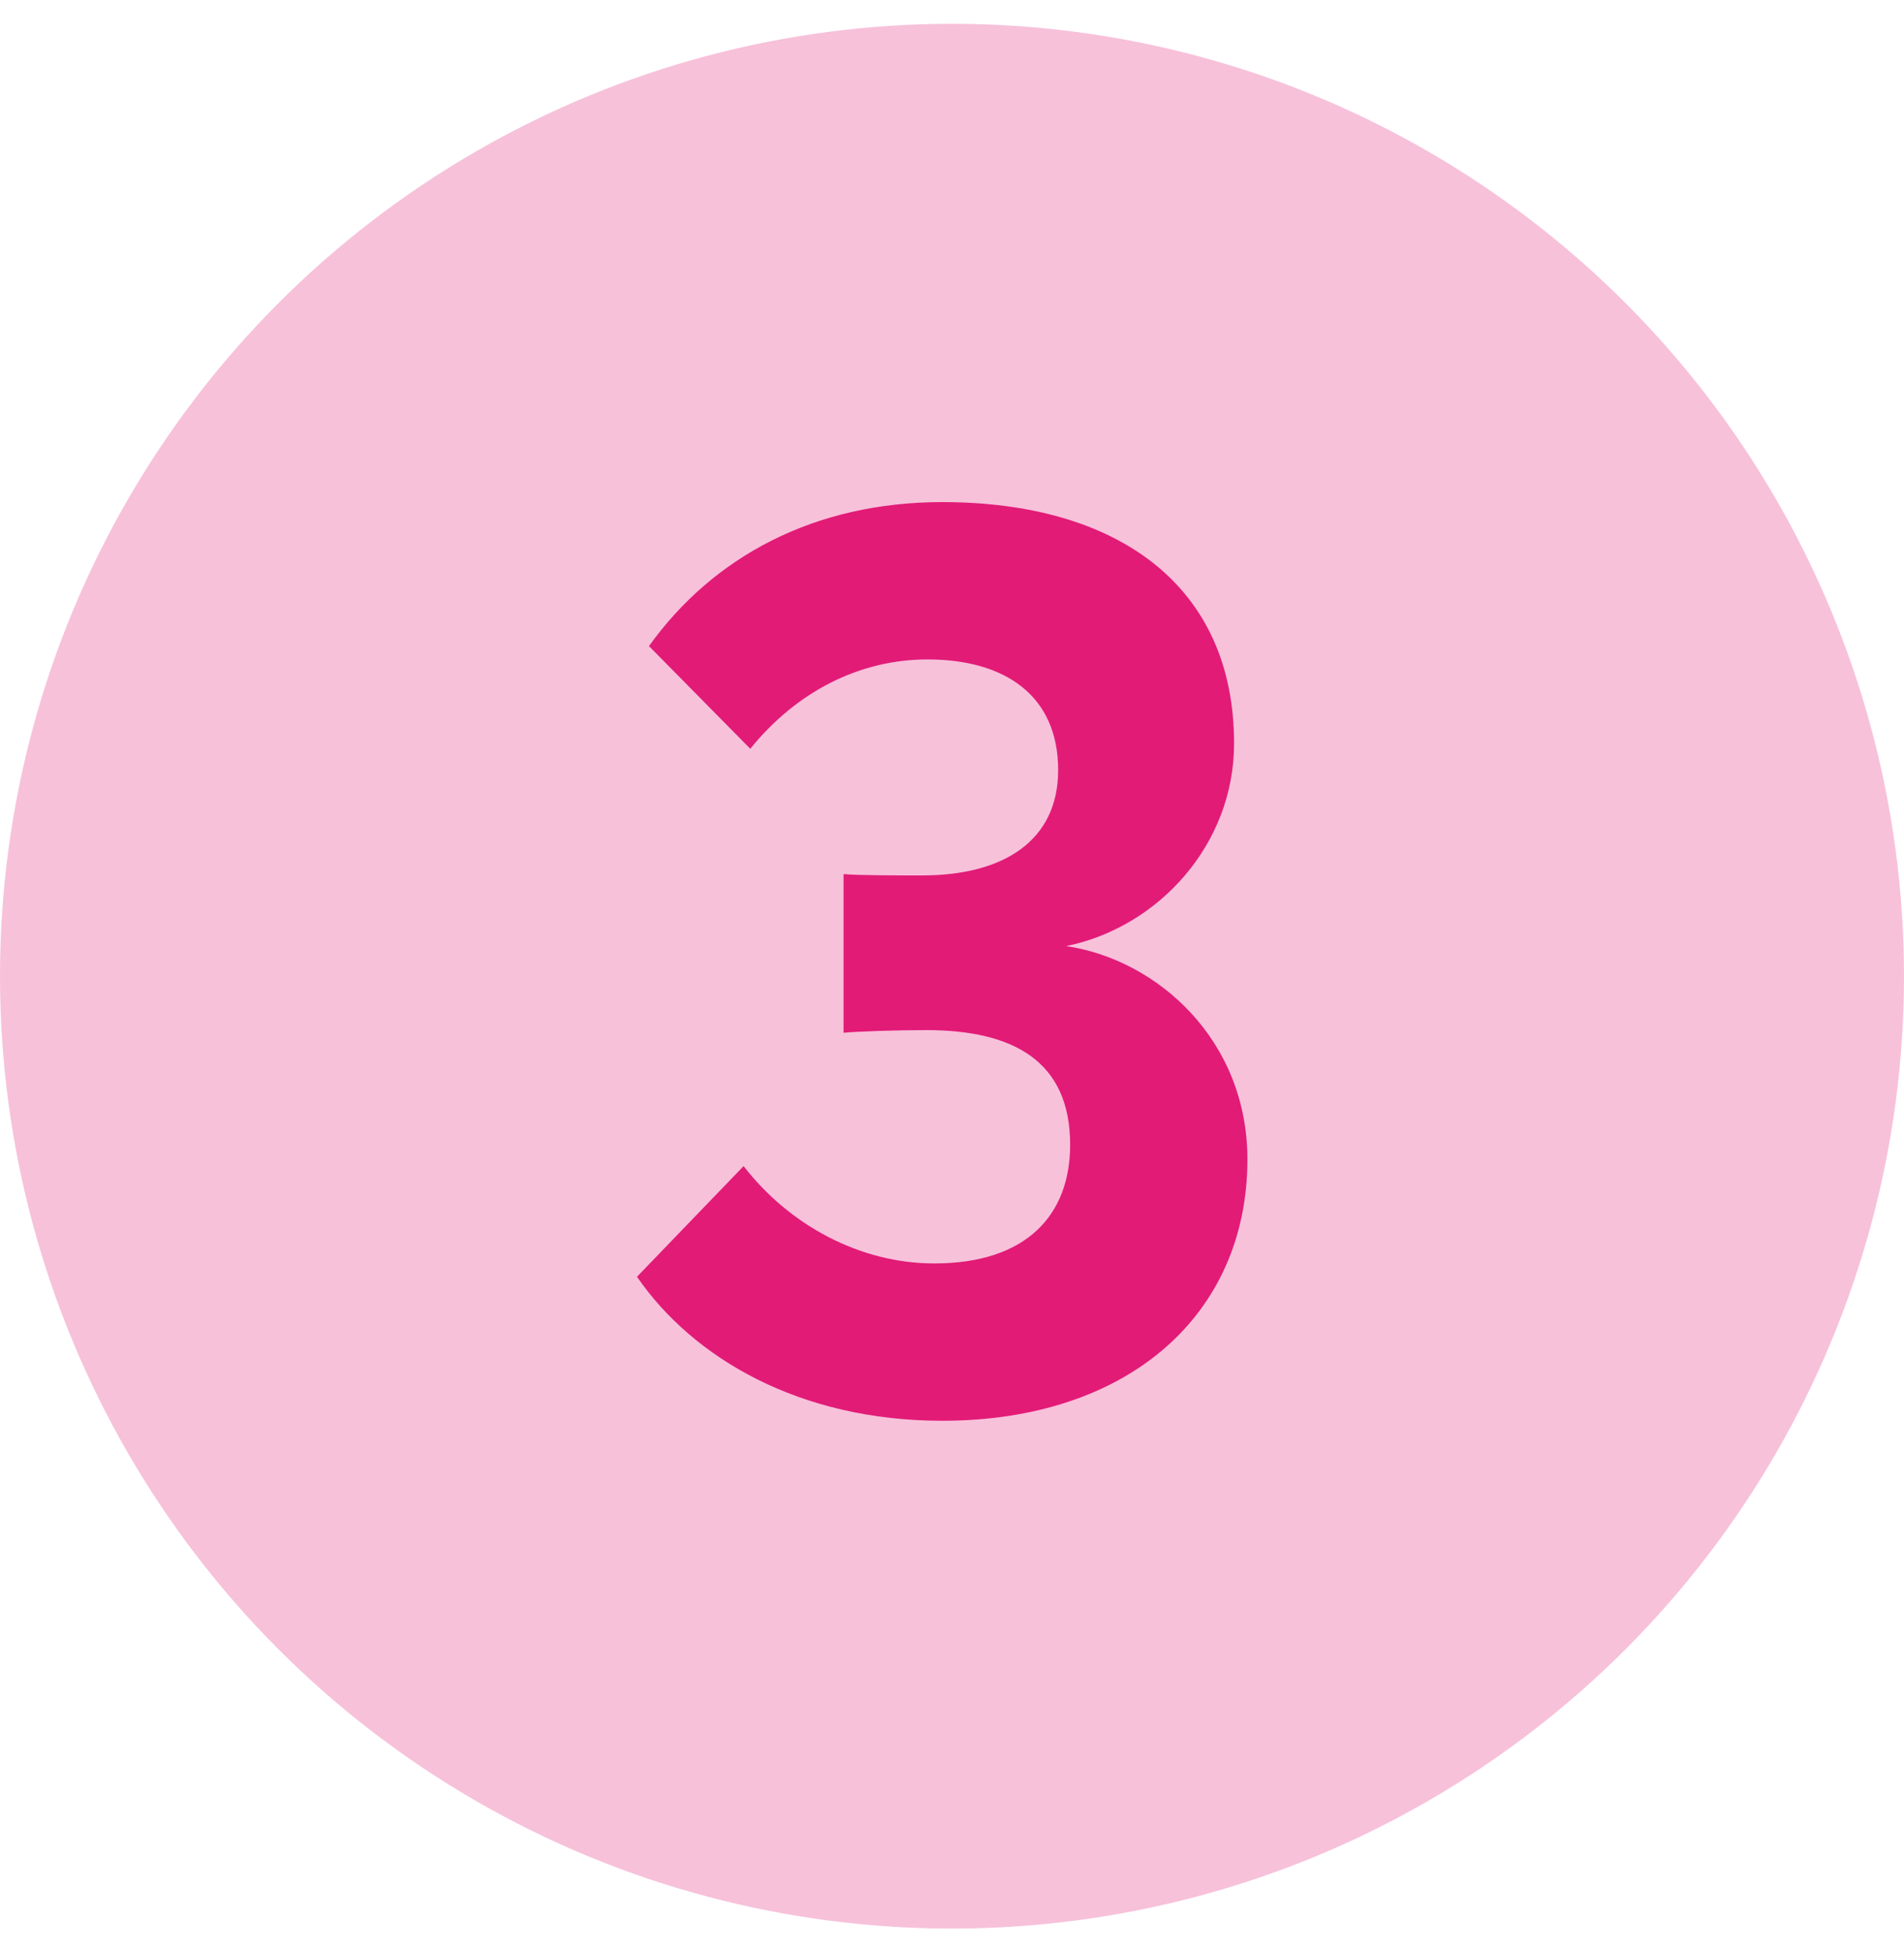<svg xmlns="http://www.w3.org/2000/svg" fill="none" viewBox="0 0 40 41" height="41" width="40">
<circle fill-opacity="0.68" fill="#E21B77" r="20" cy="20.5" cx="20" opacity="0.4"></circle>
<path fill="#E21B77" d="M13.382 26.812L15.622 24.488C16.574 25.72 18.058 26.532 19.626 26.532C21.586 26.532 22.482 25.496 22.482 24.04C22.482 22.276 21.278 21.632 19.458 21.632C18.842 21.632 18.002 21.66 17.722 21.688V18.356C18.002 18.384 18.926 18.384 19.374 18.384C21.082 18.384 22.23 17.656 22.23 16.172C22.23 14.604 21.11 13.848 19.486 13.848C18.03 13.848 16.714 14.548 15.762 15.724L13.634 13.568C14.978 11.692 17.106 10.544 19.794 10.544C23.49 10.544 25.926 12.308 25.926 15.612C25.926 17.74 24.33 19.476 22.398 19.868C24.302 20.148 26.206 21.828 26.206 24.348C26.206 27.596 23.714 29.836 19.794 29.836C16.798 29.836 14.558 28.52 13.382 26.812Z"></path>
</svg>
